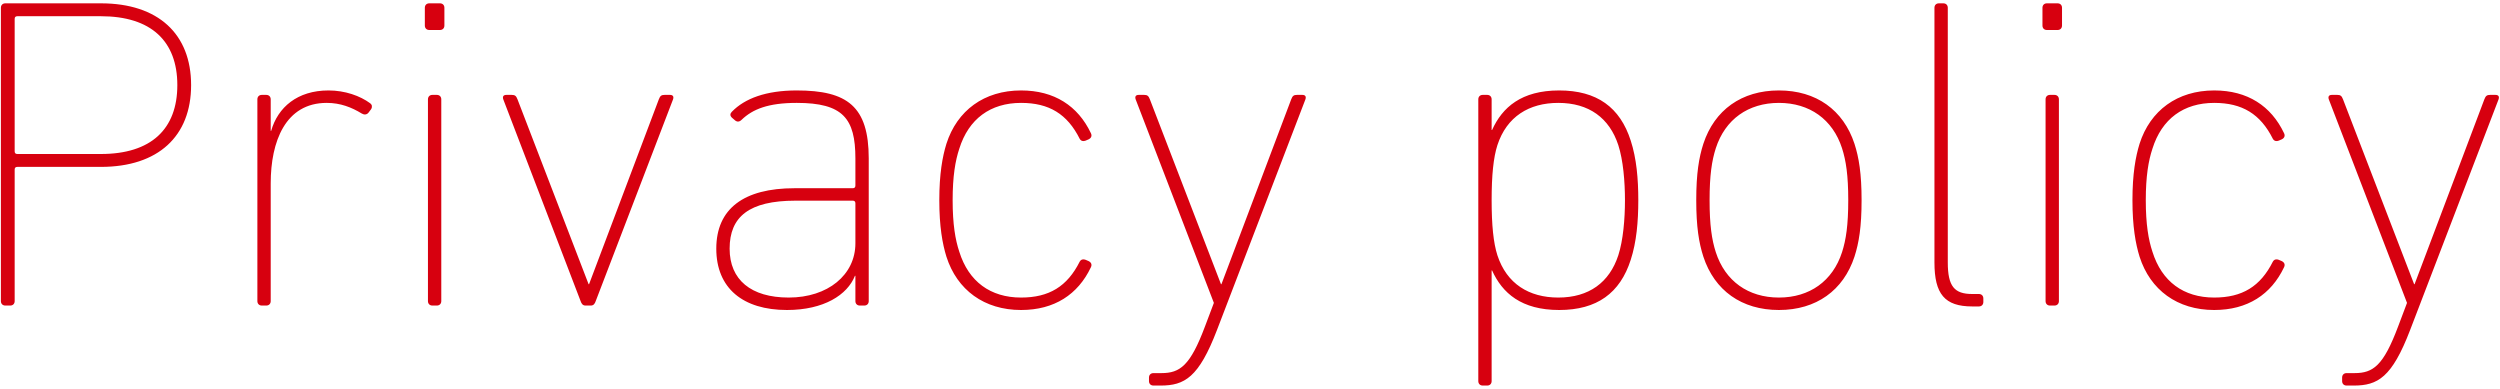 <svg width="450" height="70" viewBox="0 0 450 70" fill="none" xmlns="http://www.w3.org/2000/svg">
<path d="M1.84 55H0.96C0.48 55 0.16 54.68 0.16 54.2V1.4C0.16 0.92 0.48 0.6 0.96 0.6H18.16C28.48 0.6 34.4 6.12 34.4 15.32C34.4 24.52 28.48 30.04 18.16 30.04H3.12C2.8 30.04 2.64 30.2 2.64 30.52V54.2C2.64 54.68 2.32 55 1.84 55ZM18.16 27.72C27.2 27.72 31.92 23.24 31.92 15.32C31.92 7.4 27.2 2.92 18.16 2.92H3.12C2.8 2.92 2.64 3.08 2.64 3.4V27.24C2.64 27.56 2.8 27.72 3.12 27.72H18.16ZM47.928 55H47.128C46.648 55 46.328 54.68 46.328 54.2V17.88C46.328 17.4 46.648 17.08 47.128 17.08H47.928C48.408 17.08 48.728 17.4 48.728 17.88V23.56H48.808C50.008 19.32 53.528 16.28 59.128 16.28C62.088 16.28 64.808 17.24 66.648 18.6C66.968 18.84 67.048 19.24 66.808 19.64L66.328 20.28C66.008 20.68 65.528 20.68 65.128 20.44C63.288 19.32 61.288 18.52 58.808 18.52C51.368 18.52 48.728 25.48 48.728 33V54.2C48.728 54.68 48.408 55 47.928 55ZM79.191 5.4H77.271C76.791 5.4 76.471 5.08 76.471 4.6V1.4C76.471 0.92 76.791 0.6 77.271 0.6H79.191C79.671 0.6 79.991 0.92 79.991 1.4V4.6C79.991 5.08 79.671 5.4 79.191 5.4ZM78.631 55H77.831C77.351 55 77.031 54.68 77.031 54.2V17.88C77.031 17.4 77.351 17.08 77.831 17.08H78.631C79.111 17.08 79.431 17.4 79.431 17.88V54.2C79.431 54.68 79.111 55 78.631 55ZM106.349 55H105.389C104.909 55 104.669 54.68 104.509 54.2L90.589 17.88C90.429 17.4 90.589 17.08 91.149 17.08H92.109C92.669 17.08 92.909 17.24 93.149 17.88L105.949 51.16H106.029L118.589 17.88C118.829 17.24 119.069 17.08 119.629 17.08H120.589C121.149 17.08 121.309 17.4 121.149 17.88L107.229 54.2C107.069 54.68 106.829 55 106.349 55ZM155.572 55H154.772C154.292 55 153.972 54.68 153.972 54.2V49.64H153.892C152.532 53.08 148.292 55.8 141.652 55.8C133.732 55.8 128.932 51.88 128.932 44.76C128.932 37.56 133.892 33.88 143.012 33.88H153.492C153.812 33.88 153.972 33.72 153.972 33.4V28.52C153.972 21.32 151.732 18.52 143.412 18.52C138.292 18.52 135.492 19.64 133.492 21.56C133.092 21.96 132.692 21.96 132.372 21.72L131.812 21.24C131.332 20.84 131.412 20.44 131.732 20.12C134.052 17.72 137.892 16.28 143.412 16.28C152.532 16.28 156.372 19.16 156.372 28.52V54.2C156.372 54.68 156.052 55 155.572 55ZM141.972 53.56C149.012 53.56 153.972 49.48 153.972 43.8V36.6C153.972 36.28 153.812 36.12 153.492 36.12H143.172C134.852 36.12 131.332 39 131.332 44.76C131.332 50.36 135.172 53.56 141.972 53.56ZM183.795 55.8C177.155 55.8 172.275 52.2 170.355 46.2C169.635 43.88 169.075 40.76 169.075 36.04C169.075 31.32 169.635 28.2 170.355 25.88C172.275 19.88 177.155 16.28 183.795 16.28C189.795 16.28 194.035 19.08 196.355 23.96C196.595 24.44 196.435 24.84 195.955 25.08L195.395 25.32C194.995 25.48 194.595 25.4 194.355 25C192.115 20.52 188.835 18.52 183.795 18.52C178.275 18.52 174.355 21.4 172.675 26.76C171.955 28.92 171.475 31.72 171.475 36.04C171.475 40.36 171.955 43.16 172.675 45.32C174.355 50.68 178.275 53.56 183.795 53.56C188.835 53.56 192.115 51.56 194.355 47.08C194.595 46.68 194.995 46.6 195.395 46.76L195.955 47C196.435 47.24 196.595 47.64 196.355 48.12C194.035 53 189.795 55.8 183.795 55.8ZM208.897 69.4H207.617C207.137 69.4 206.817 69.08 206.817 68.6V67.96C206.817 67.48 207.137 67.16 207.617 67.16H209.057C212.417 67.16 214.257 65.8 216.897 58.76L218.497 54.52L204.417 17.88C204.257 17.4 204.417 17.08 204.977 17.08H205.937C206.497 17.08 206.737 17.24 206.977 17.88L219.777 51.16H219.857L232.417 17.88C232.657 17.24 232.897 17.08 233.457 17.08H234.417C234.977 17.08 235.137 17.4 234.977 17.88L219.057 59.4C215.777 67.96 213.217 69.4 208.897 69.4ZM267.694 69.4H266.894C266.414 69.4 266.094 69.08 266.094 68.6V17.88C266.094 17.4 266.414 17.08 266.894 17.08H267.694C268.174 17.08 268.494 17.4 268.494 17.88V23.4H268.574C270.414 19.32 273.854 16.28 280.654 16.28C287.454 16.28 291.614 19.32 293.534 25.32C294.574 28.52 294.894 32.2 294.894 36.04C294.894 39.88 294.574 43.56 293.534 46.76C291.614 52.76 287.454 55.8 280.654 55.8C273.854 55.8 270.414 52.76 268.574 48.68H268.494V68.6C268.494 69.08 268.174 69.4 267.694 69.4ZM280.494 53.56C286.014 53.56 289.694 50.84 291.294 45.96C292.174 43.24 292.494 39.4 292.494 36.04C292.494 32.68 292.174 28.84 291.294 26.12C289.694 21.24 286.014 18.52 280.494 18.52C275.214 18.52 271.214 21 269.534 26.12C268.814 28.36 268.494 31.56 268.494 36.04C268.494 40.52 268.814 43.72 269.534 45.96C271.214 51.08 275.214 53.56 280.494 53.56ZM320.205 55.8C313.485 55.8 308.605 52.28 306.605 46.2C305.805 43.72 305.325 40.84 305.325 36.04C305.325 31.24 305.805 28.36 306.605 25.88C308.605 19.8 313.485 16.28 320.205 16.28C326.925 16.28 331.805 19.8 333.805 25.88C334.605 28.36 335.085 31.24 335.085 36.04C335.085 40.84 334.605 43.72 333.805 46.2C331.805 52.28 326.925 55.8 320.205 55.8ZM320.205 53.56C325.725 53.56 329.885 50.6 331.565 45.4C332.285 43.16 332.685 40.52 332.685 36.04C332.685 31.56 332.285 28.92 331.565 26.68C329.885 21.48 325.725 18.52 320.205 18.52C314.685 18.52 310.525 21.48 308.845 26.68C308.125 28.92 307.725 31.56 307.725 36.04C307.725 40.52 308.125 43.16 308.845 45.4C310.525 50.6 314.685 53.56 320.205 53.56ZM356.201 55.16H355.001C350.041 55.16 348.201 52.92 348.201 47.24V1.4C348.201 0.92 348.521 0.6 349.001 0.6H349.801C350.281 0.6 350.601 0.92 350.601 1.4V47.24C350.601 51.56 351.801 52.92 355.001 52.92H356.201C356.681 52.92 357.001 53.24 357.001 53.72V54.36C357.001 54.84 356.681 55.16 356.201 55.16ZM370.363 5.4H368.443C367.963 5.4 367.643 5.08 367.643 4.6V1.4C367.643 0.92 367.963 0.6 368.443 0.6H370.363C370.843 0.6 371.163 0.92 371.163 1.4V4.6C371.163 5.08 370.843 5.4 370.363 5.4ZM369.803 55H369.003C368.523 55 368.203 54.68 368.203 54.2V17.88C368.203 17.4 368.523 17.08 369.003 17.08H369.803C370.283 17.08 370.603 17.4 370.603 17.88V54.2C370.603 54.68 370.283 55 369.803 55ZM398.561 55.8C391.921 55.8 387.041 52.2 385.121 46.2C384.401 43.88 383.841 40.76 383.841 36.04C383.841 31.32 384.401 28.2 385.121 25.88C387.041 19.88 391.921 16.28 398.561 16.28C404.561 16.28 408.801 19.08 411.121 23.96C411.361 24.44 411.201 24.84 410.721 25.08L410.161 25.32C409.761 25.48 409.361 25.4 409.121 25C406.881 20.52 403.601 18.52 398.561 18.52C393.041 18.52 389.121 21.4 387.441 26.76C386.721 28.92 386.241 31.72 386.241 36.04C386.241 40.36 386.721 43.16 387.441 45.32C389.121 50.68 393.041 53.56 398.561 53.56C403.601 53.56 406.881 51.56 409.121 47.08C409.361 46.68 409.761 46.6 410.161 46.76L410.721 47C411.201 47.24 411.361 47.64 411.121 48.12C408.801 53 404.561 55.8 398.561 55.8ZM423.663 69.4H422.383C421.903 69.4 421.583 69.08 421.583 68.6V67.96C421.583 67.48 421.903 67.16 422.383 67.16H423.823C427.183 67.16 429.023 65.8 431.663 58.76L433.263 54.52L419.183 17.88C419.023 17.4 419.183 17.08 419.743 17.08H420.703C421.263 17.08 421.503 17.24 421.743 17.88L434.543 51.16H434.623L447.183 17.88C447.423 17.24 447.663 17.08 448.223 17.08H449.183C449.743 17.08 449.903 17.4 449.743 17.88L433.823 59.4C430.543 67.96 427.983 69.4 423.663 69.4Z" fill="#D7000F"/>
</svg>

